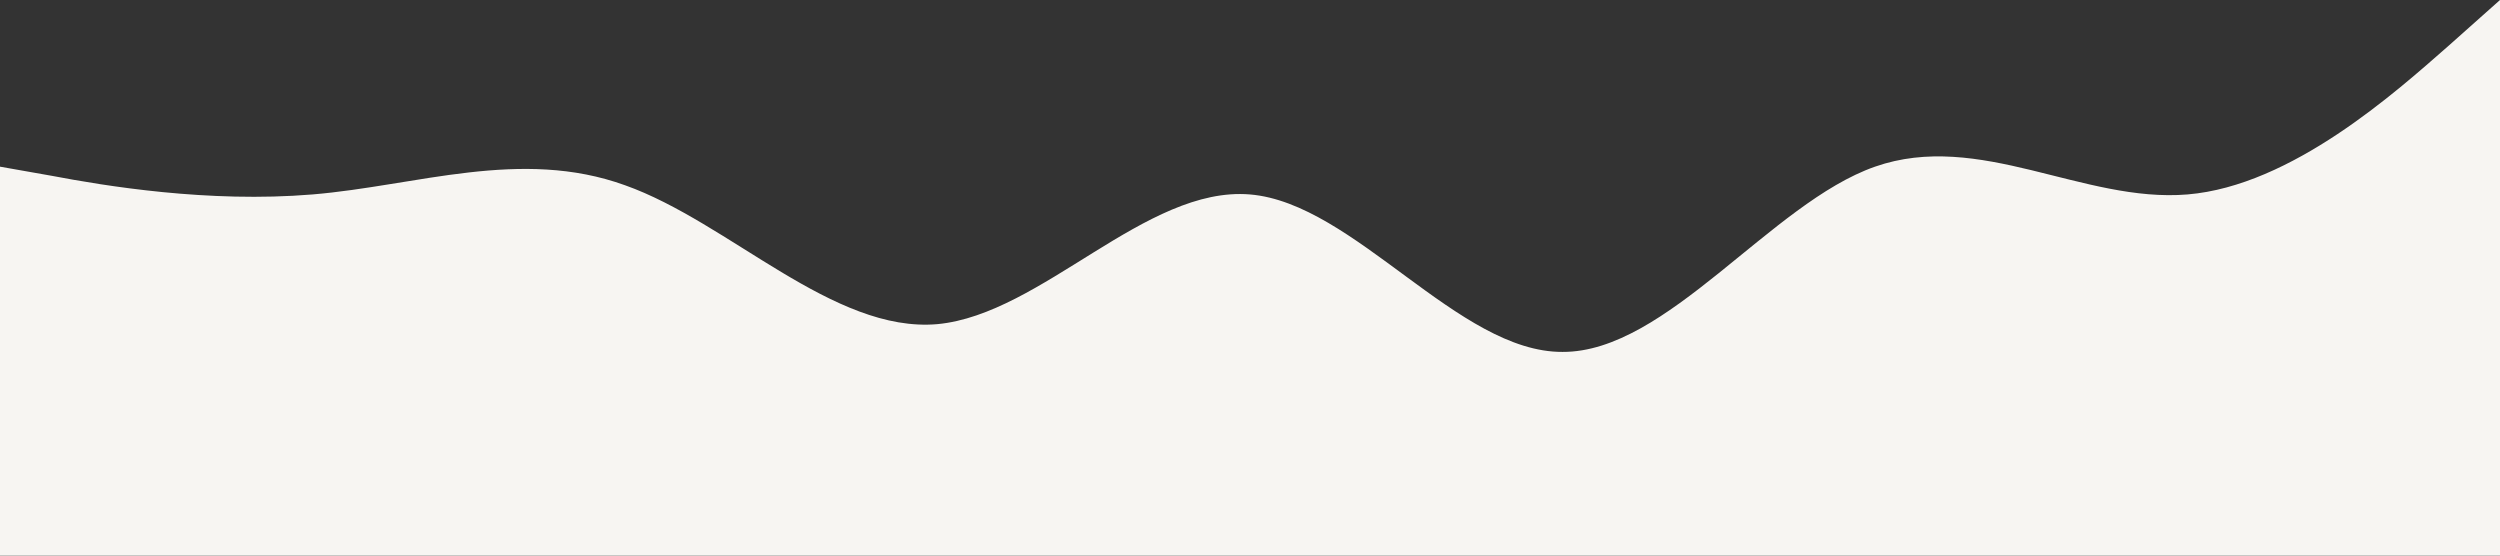 <?xml version="1.0" standalone="no"?><svg xmlns="http://www.w3.org/2000/svg" viewBox="0 0 1440 320"><rect x="0" y="0" width="1440" height="320" fill="#333333" stroke="none"/><path fill="#F7F5F2" fill-opacity="1" d="M0,96L30,101.3C60,107,120,117,180,112C240,107,300,85,360,106.7C420,128,480,192,540,186.7C600,181,660,107,720,112C780,117,840,203,900,202.7C960,203,1020,117,1080,96C1140,75,1200,117,1260,112C1320,107,1380,53,1410,26.7L1440,0L1440,320L1410,320C1380,320,1320,320,1260,320C1200,320,1140,320,1080,320C1020,320,960,320,900,320C840,320,780,320,720,320C660,320,600,320,540,320C480,320,420,320,360,320C300,320,240,320,180,320C120,320,60,320,30,320L0,320Z"></path></svg>